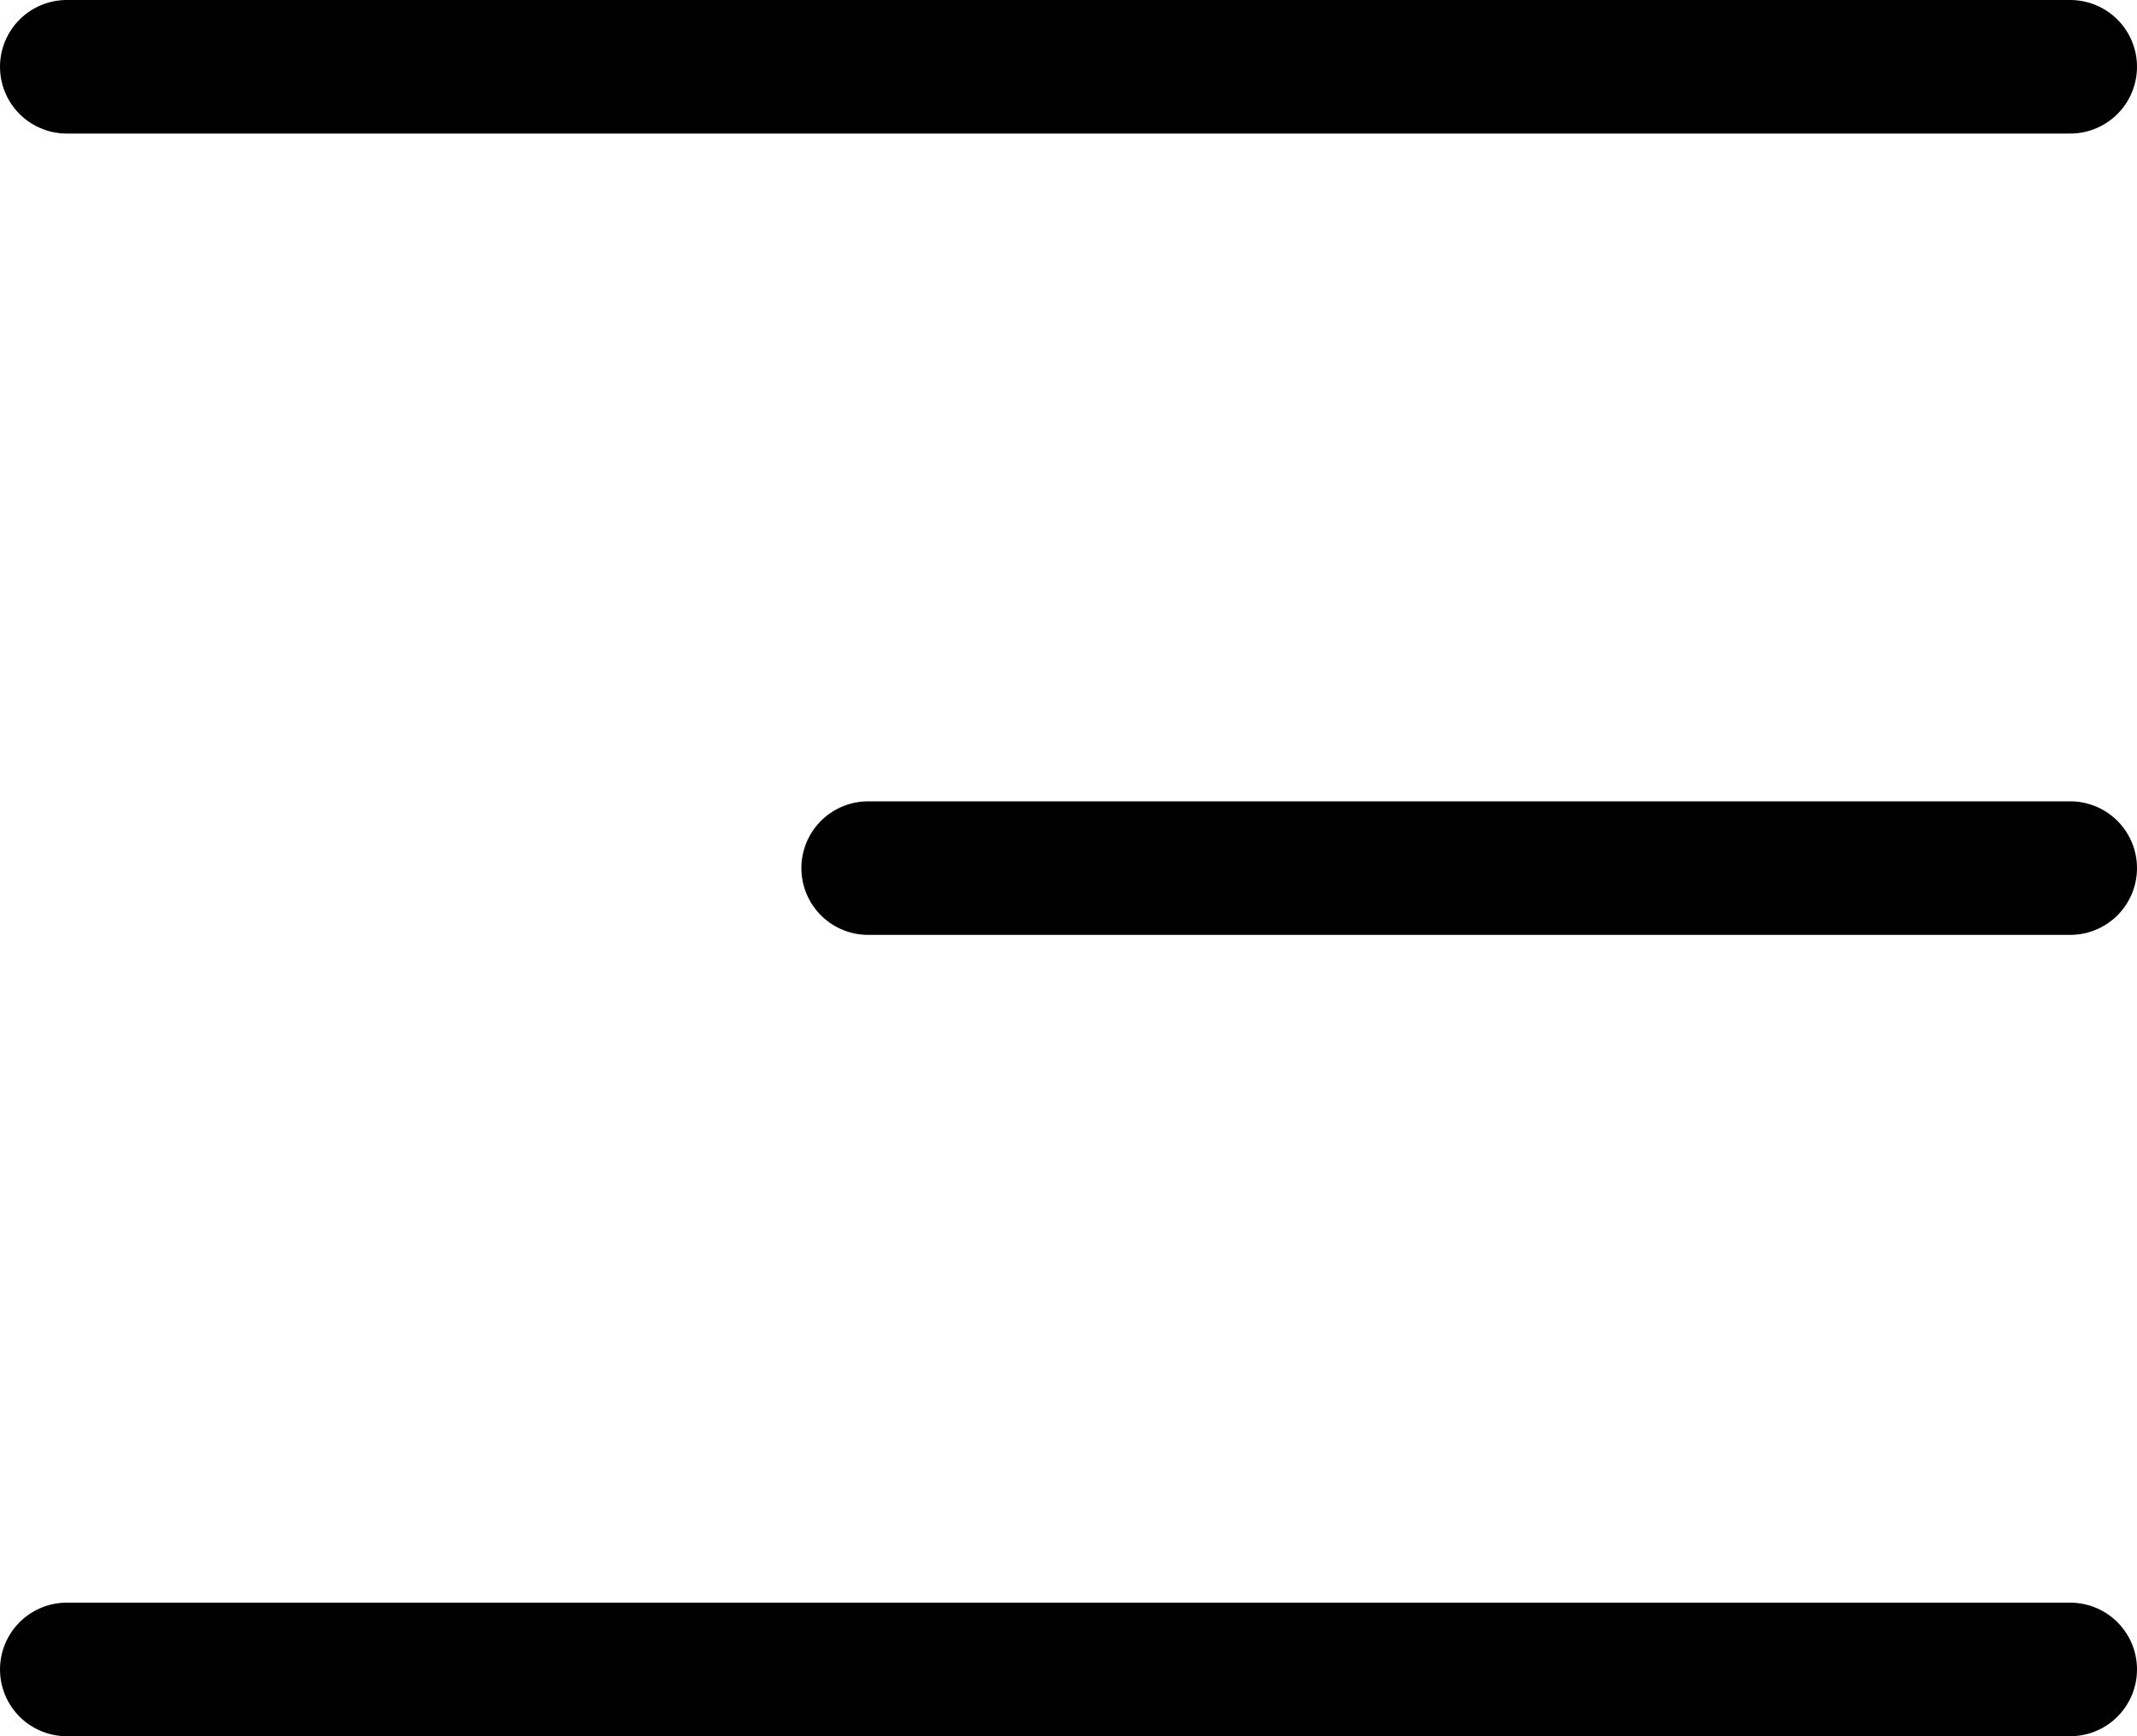 <svg width="32" height="26" viewBox="0 0 32 26" fill="none" xmlns="http://www.w3.org/2000/svg">
    <line x1="1" y1="1" x2="31" y2="1" stroke="black" stroke-width="2" stroke-linecap="round"/>
    <line x1="13" y1="13" x2="31" y2="13" stroke="black" stroke-width="2" stroke-linecap="round"/>
    <line x1="1" y1="25" x2="31" y2="25" stroke="black" stroke-width="2" stroke-linecap="round"/>
</svg>
